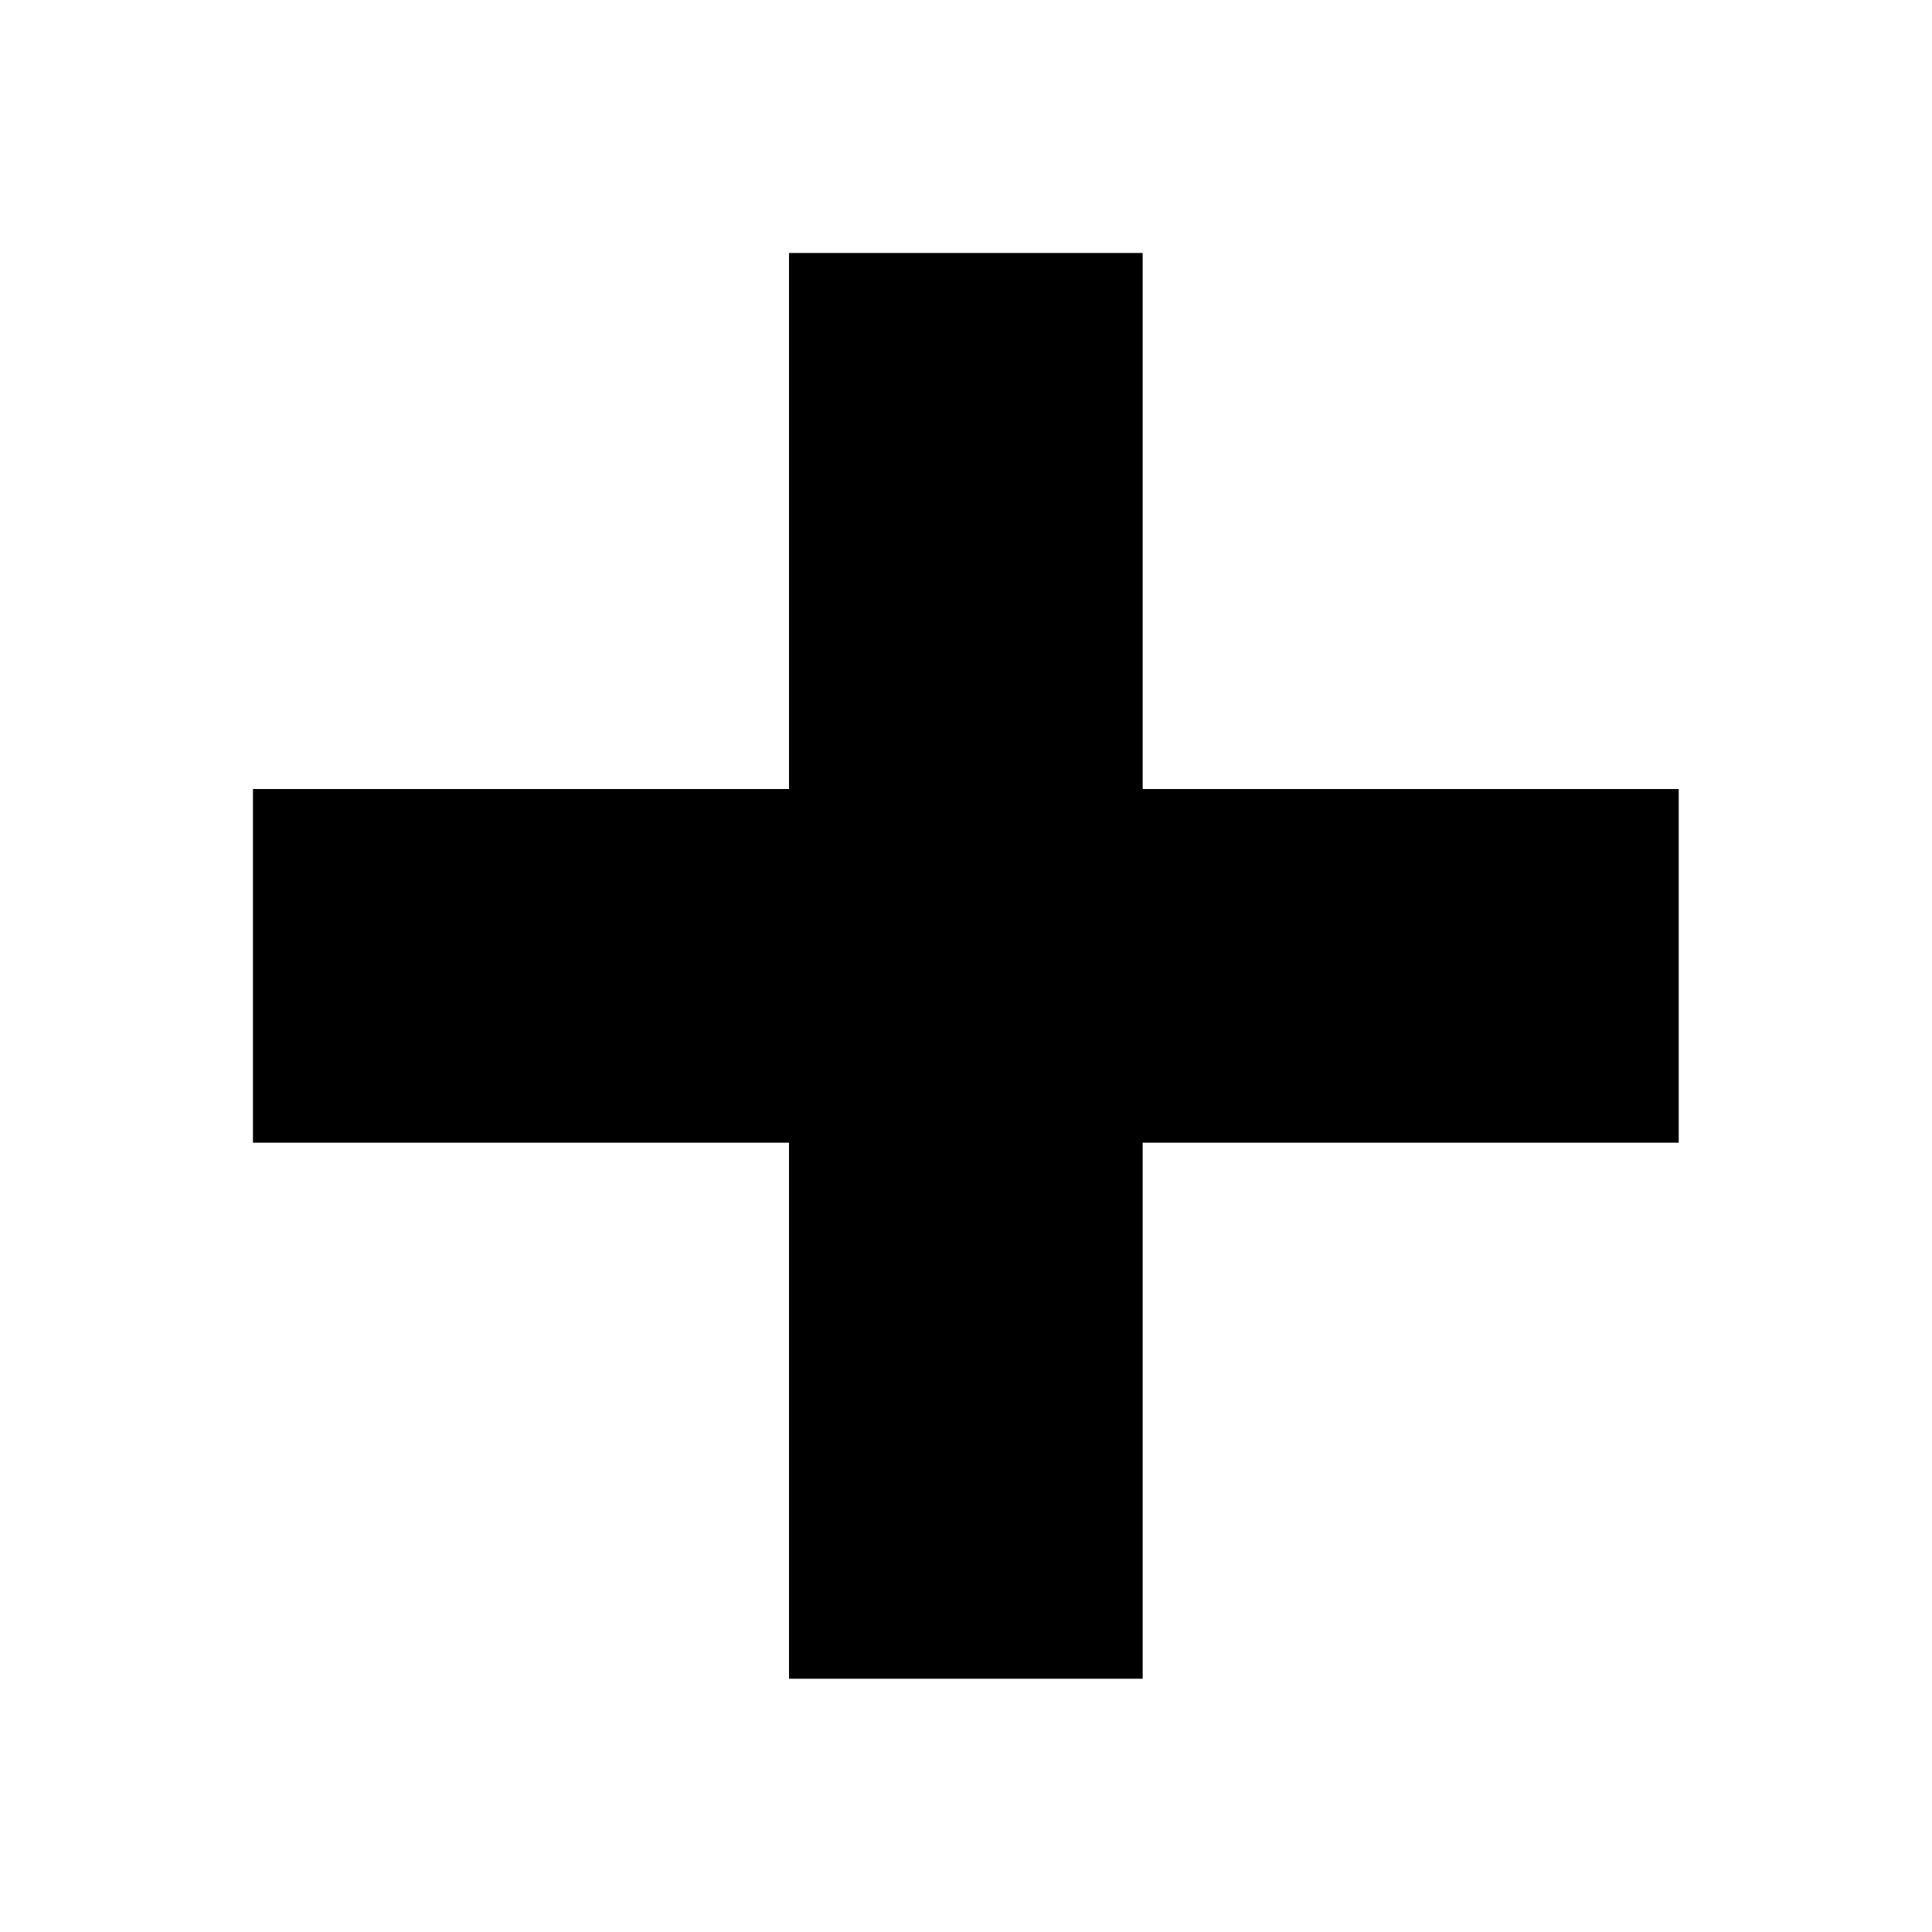 <?xml version="1.0" encoding="UTF-8"?>
<!-- Uploaded to: ICON Repo, www.iconrepo.com, Generator: ICON Repo Mixer Tools -->
<svg fill="#000000" width="800px" height="800px" version="1.1" viewBox="144 144 512 512" xmlns="http://www.w3.org/2000/svg">
 <path d="m446.82 211.04h-93.723v142.06h-142.06v93.723h142.06v142.06h93.723v-142.06h142.06v-93.723h-142.06z" fill-rule="evenodd"/>
</svg>